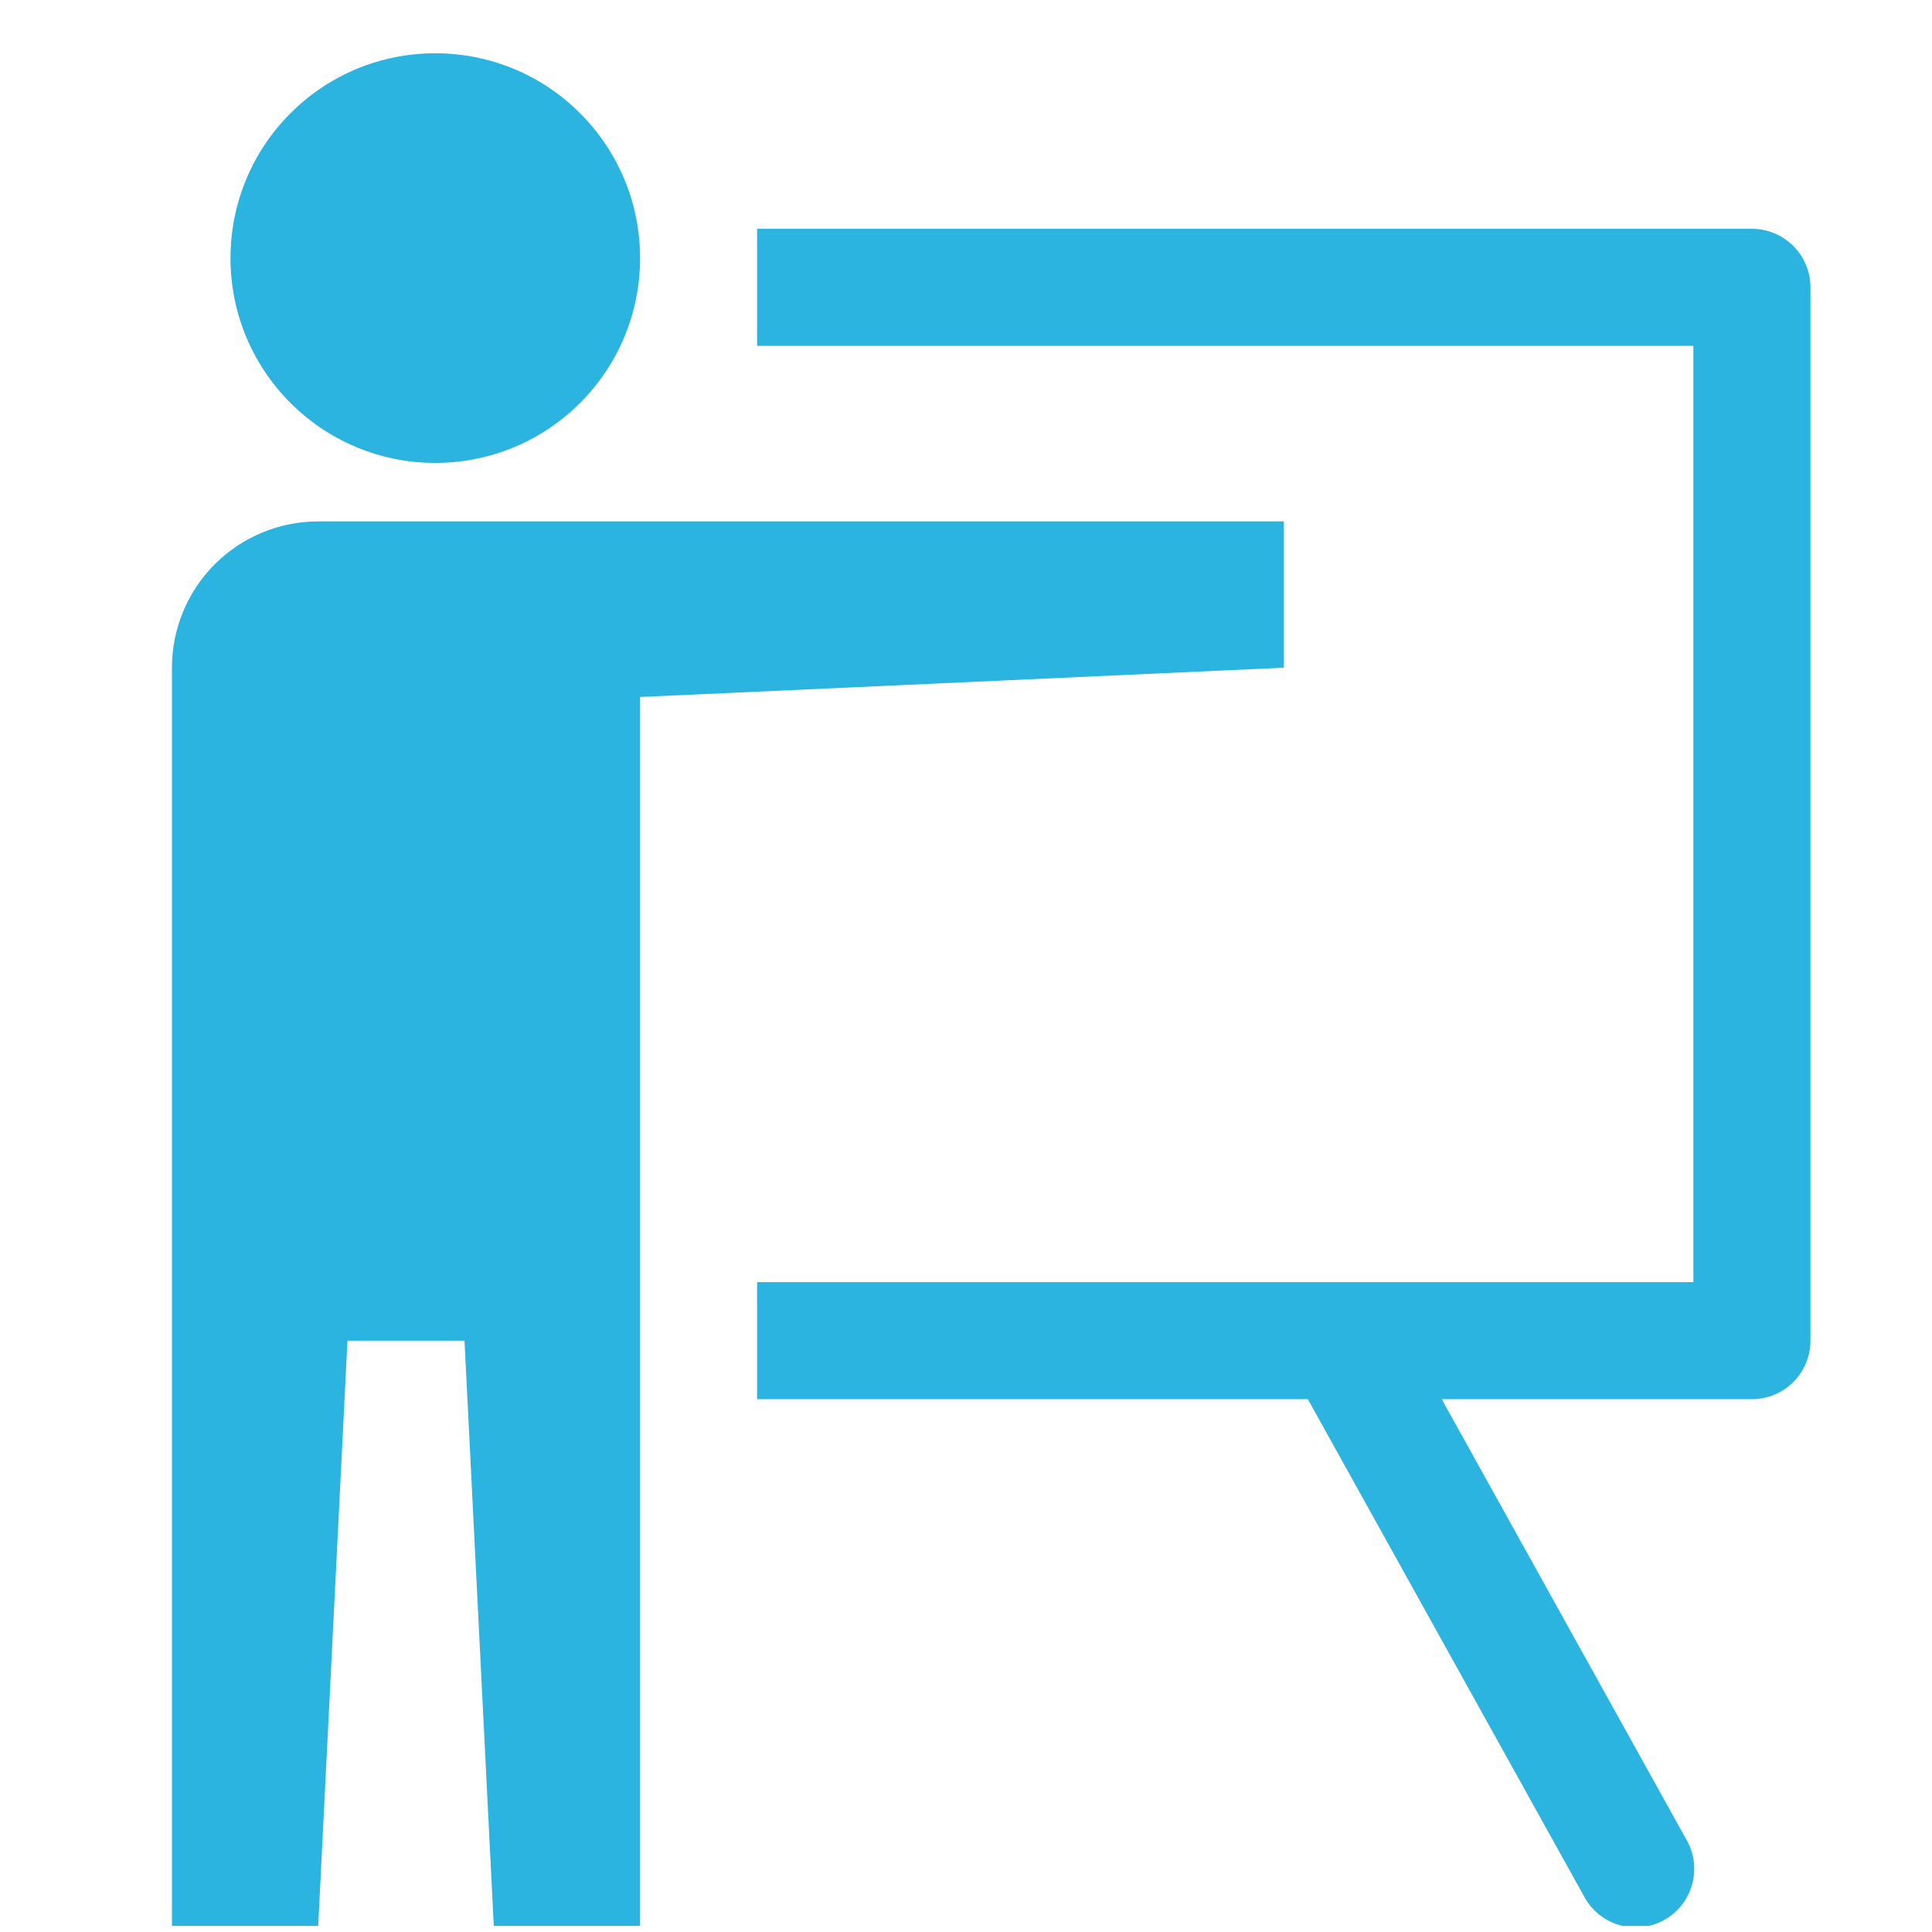 <svg width="33" height="33" viewBox="0 0 33 33" fill="none" xmlns="http://www.w3.org/2000/svg">
<g clip-path="url(#clip0)">
<path d="M7.435 7.907C9.367 7.907 10.933 6.341 10.933 4.409C10.933 2.476 9.367 0.91 7.435 0.91C5.503 0.91 3.937 2.476 3.937 4.409C3.937 6.341 5.503 7.907 7.435 7.907Z" fill="#2BB4DF"/>
<path d="M21.928 11.405V8.906H5.435C4.773 8.906 4.137 9.17 3.668 9.638C3.2 10.107 2.937 10.742 2.937 11.405V32.895H5.435L5.935 22.9H7.934L8.434 32.895H10.933V11.905L21.928 11.405Z" fill="#2BB4DF"/>
<path d="M29.924 3.908H12.932V5.907H28.924V21.9H12.932V23.899H22.339L27.051 32.38C27.113 32.499 27.197 32.605 27.3 32.69C27.403 32.776 27.522 32.84 27.65 32.879C27.778 32.917 27.913 32.93 28.046 32.916C28.179 32.901 28.308 32.861 28.424 32.796C28.541 32.731 28.644 32.643 28.727 32.538C28.809 32.432 28.869 32.312 28.904 32.182C28.939 32.053 28.948 31.919 28.93 31.786C28.912 31.653 28.867 31.526 28.799 31.411L24.626 23.899H29.924C30.189 23.899 30.443 23.794 30.631 23.607C30.818 23.419 30.924 23.165 30.924 22.9V4.908C30.924 4.643 30.818 4.388 30.631 4.201C30.443 4.014 30.189 3.908 29.924 3.908Z" fill="#2BB4DF"/>
</g>
<defs>
<clipPath id="clip0">
<rect width="31.986" height="31.986" fill="white" transform="translate(0.938 0.91)"/>
</clipPath>
</defs>
</svg>
